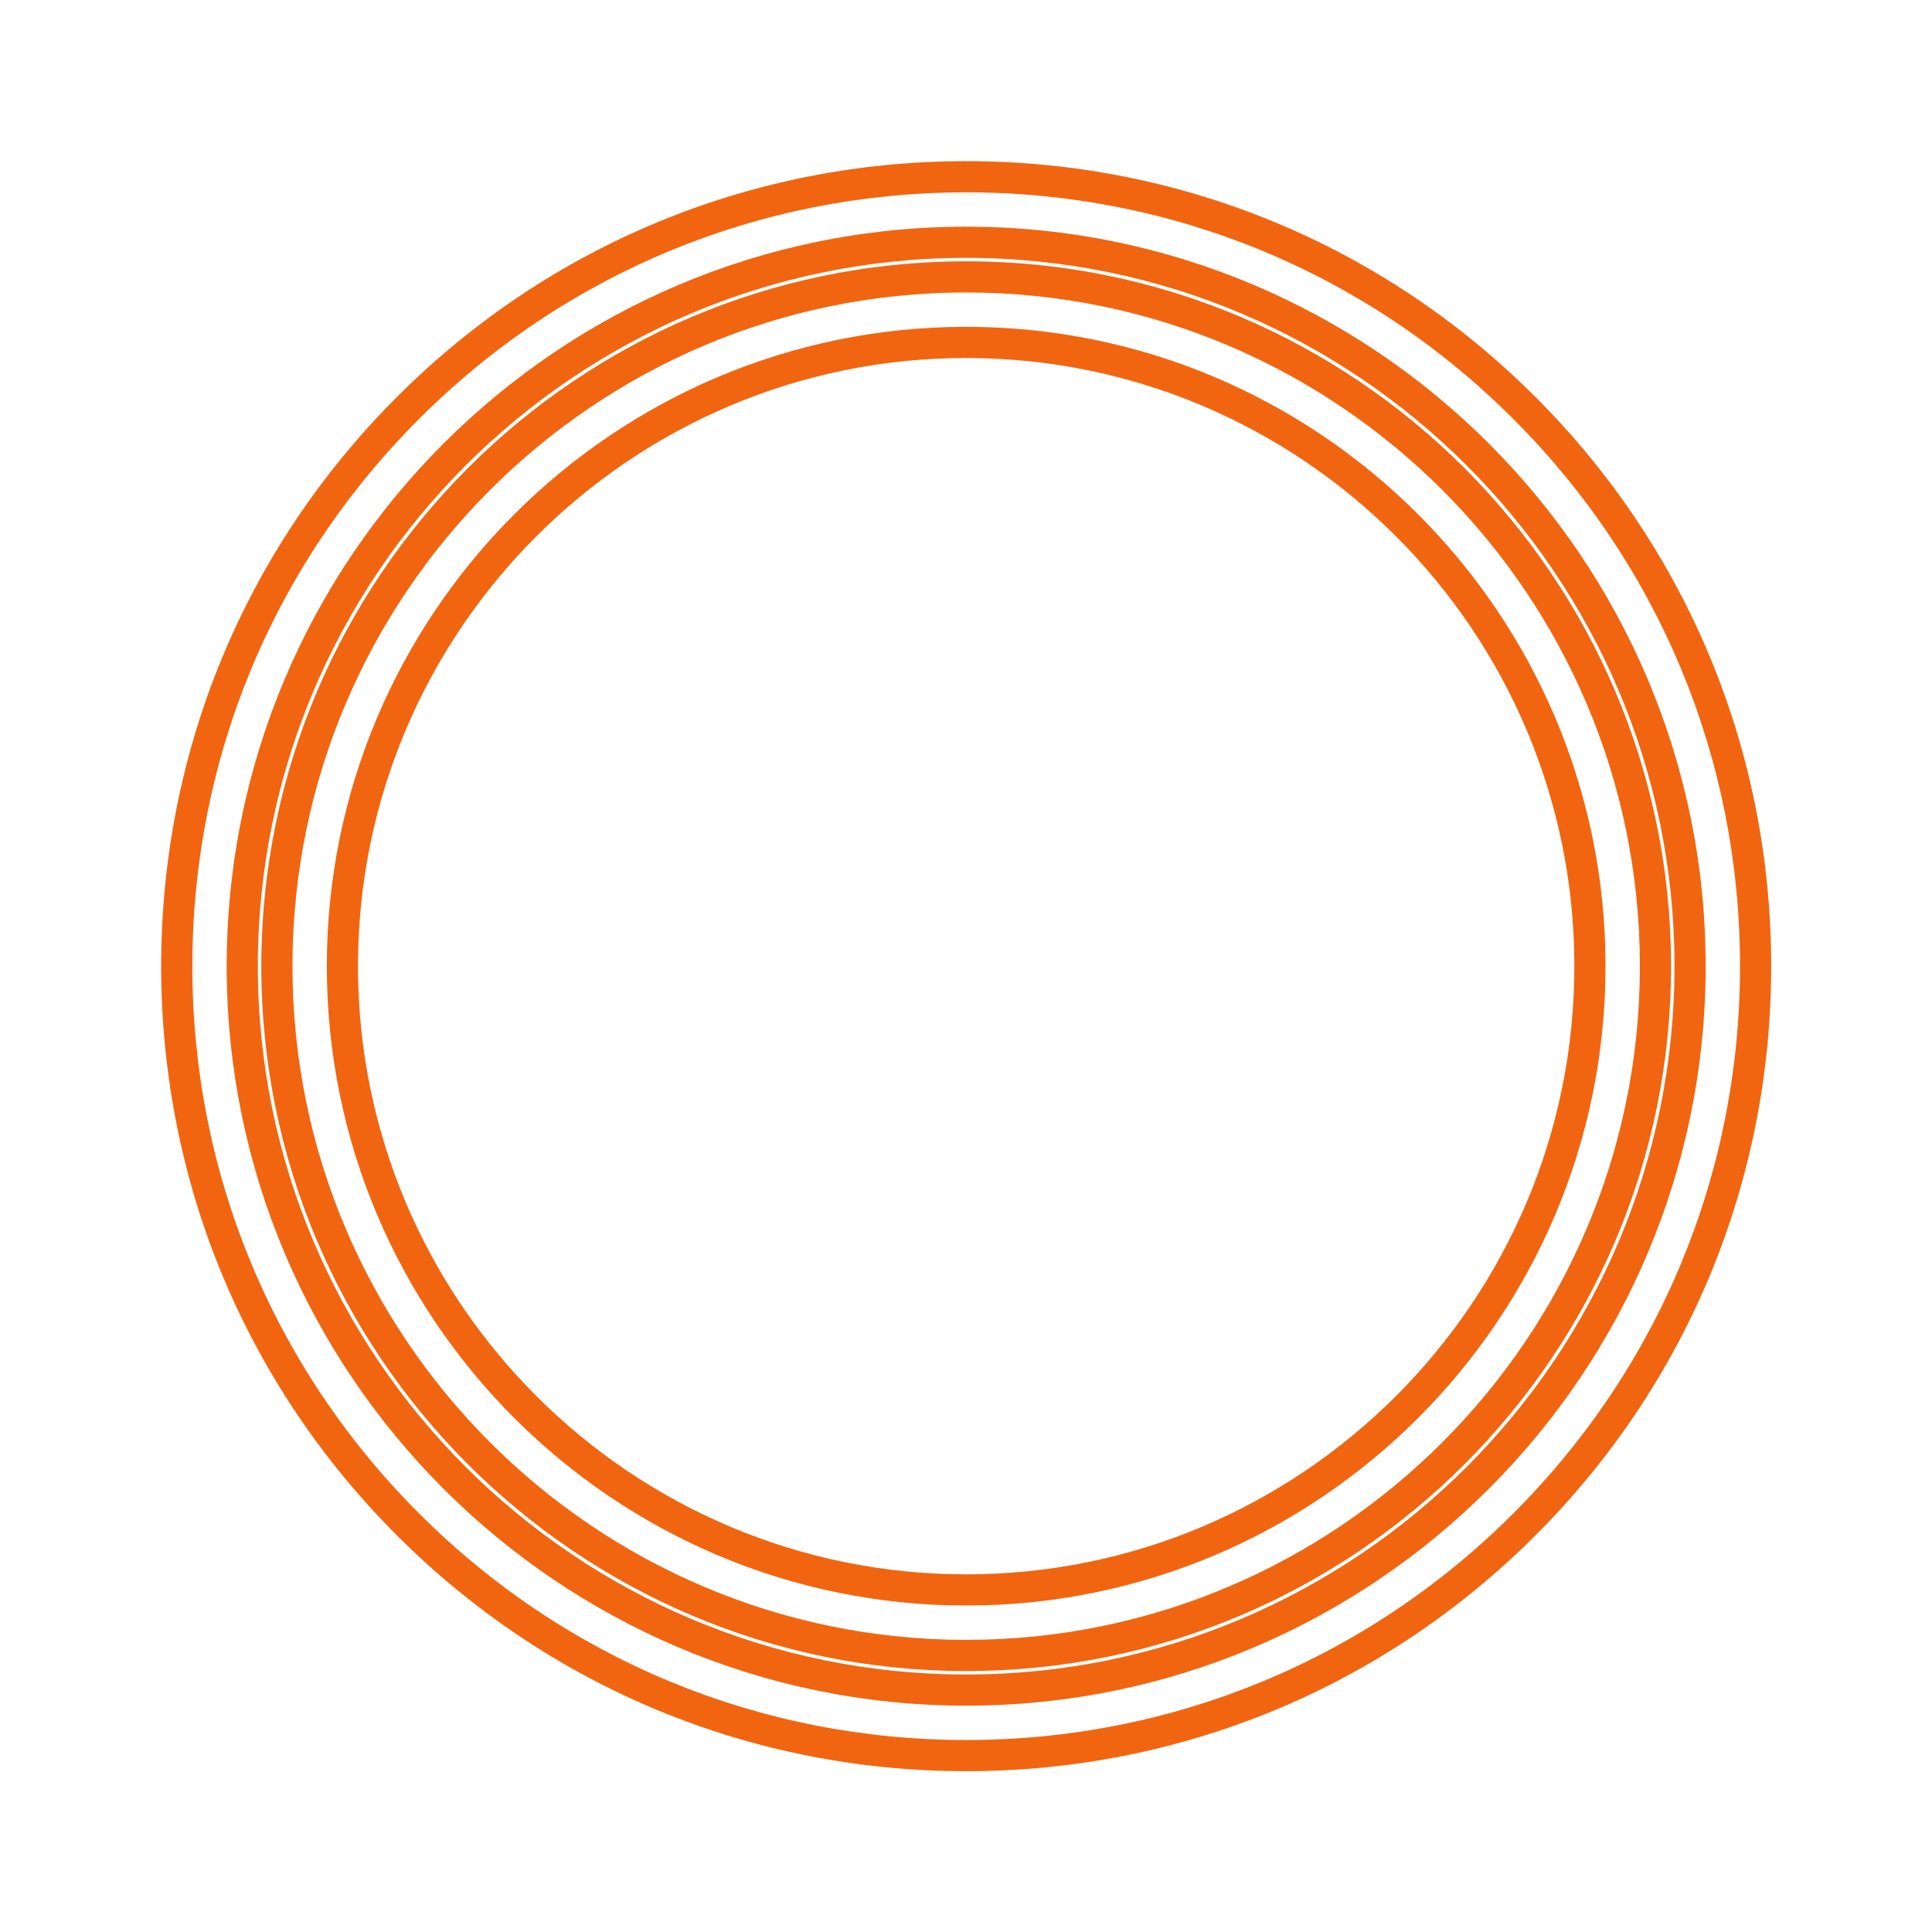 <?xml version="1.0" encoding="UTF-8" standalone="no"?><svg xmlns="http://www.w3.org/2000/svg" xmlns:xlink="http://www.w3.org/1999/xlink" fill="#000000" height="562.3" id="Illustration" preserveAspectRatio="xMidYMid meet" version="1.1" viewBox="-31.2 -31.2 562.3 562.3" width="562.3" x="0" xml:space="preserve" y="0" zoomAndPan="magnify"><filter id="AI_GaussianBlur_4" xlink:actuate="onLoad" xlink:show="other" xlink:type="simple"><feGaussianBlur stdDeviation="4"/></filter><g id="change1_1"><path d="M250,484.295c-62.582,0-121.419-24.371-165.671-68.624 C40.076,371.419,15.706,312.582,15.706,250S40.076,128.581,84.329,84.329 C128.581,40.076,187.418,15.705,250,15.705s121.419,24.371,165.671,68.624 C459.924,128.581,484.294,187.418,484.294,250s-24.37,121.419-68.623,165.671 C371.419,459.924,312.582,484.295,250,484.295z M250,43.847 C136.327,43.847,43.847,136.327,43.847,250S136.327,456.153,250,456.153 S456.153,363.673,456.153,250S363.673,43.847,250,43.847z M250,455.15 c-113.12,0-205.151-92.03-205.151-205.15S136.88,44.85,250,44.85 S455.151,136.88,455.151,250S363.12,455.15,250,455.15z M250,72.991 C152.396,72.991,72.991,152.397,72.991,250S152.396,427.009,250,427.009 S427.009,347.603,427.009,250S347.604,72.991,250,72.991z" fill="#f16510" filter="url(#AI_GaussianBlur_4)"/></g><g id="change2_1"><path d="M250,475.224c-60.159,0-116.718-23.427-159.257-65.967 C48.204,366.718,24.776,310.16,24.776,250S48.204,133.282,90.743,90.743 C133.282,48.203,189.841,24.776,250,24.776S366.718,48.203,409.257,90.743 C451.796,133.282,475.224,189.84,475.224,250s-23.428,116.718-65.967,159.257 C366.718,451.797,310.159,475.224,250,475.224z M250,34.776 C131.325,34.776,34.776,131.325,34.776,250S131.325,465.224,250,465.224 S465.224,368.675,465.224,250S368.675,34.776,250,34.776z M250,446.08 c-108.118,0-196.079-87.961-196.079-196.08S141.882,53.92,250,53.92 S446.079,141.881,446.079,250S358.118,446.08,250,446.08z M250,63.92 C147.396,63.92,63.921,147.396,63.921,250S147.396,436.08,250,436.08 S436.079,352.604,436.079,250S352.604,63.92,250,63.92z" fill="#ffffff"/></g></svg>
